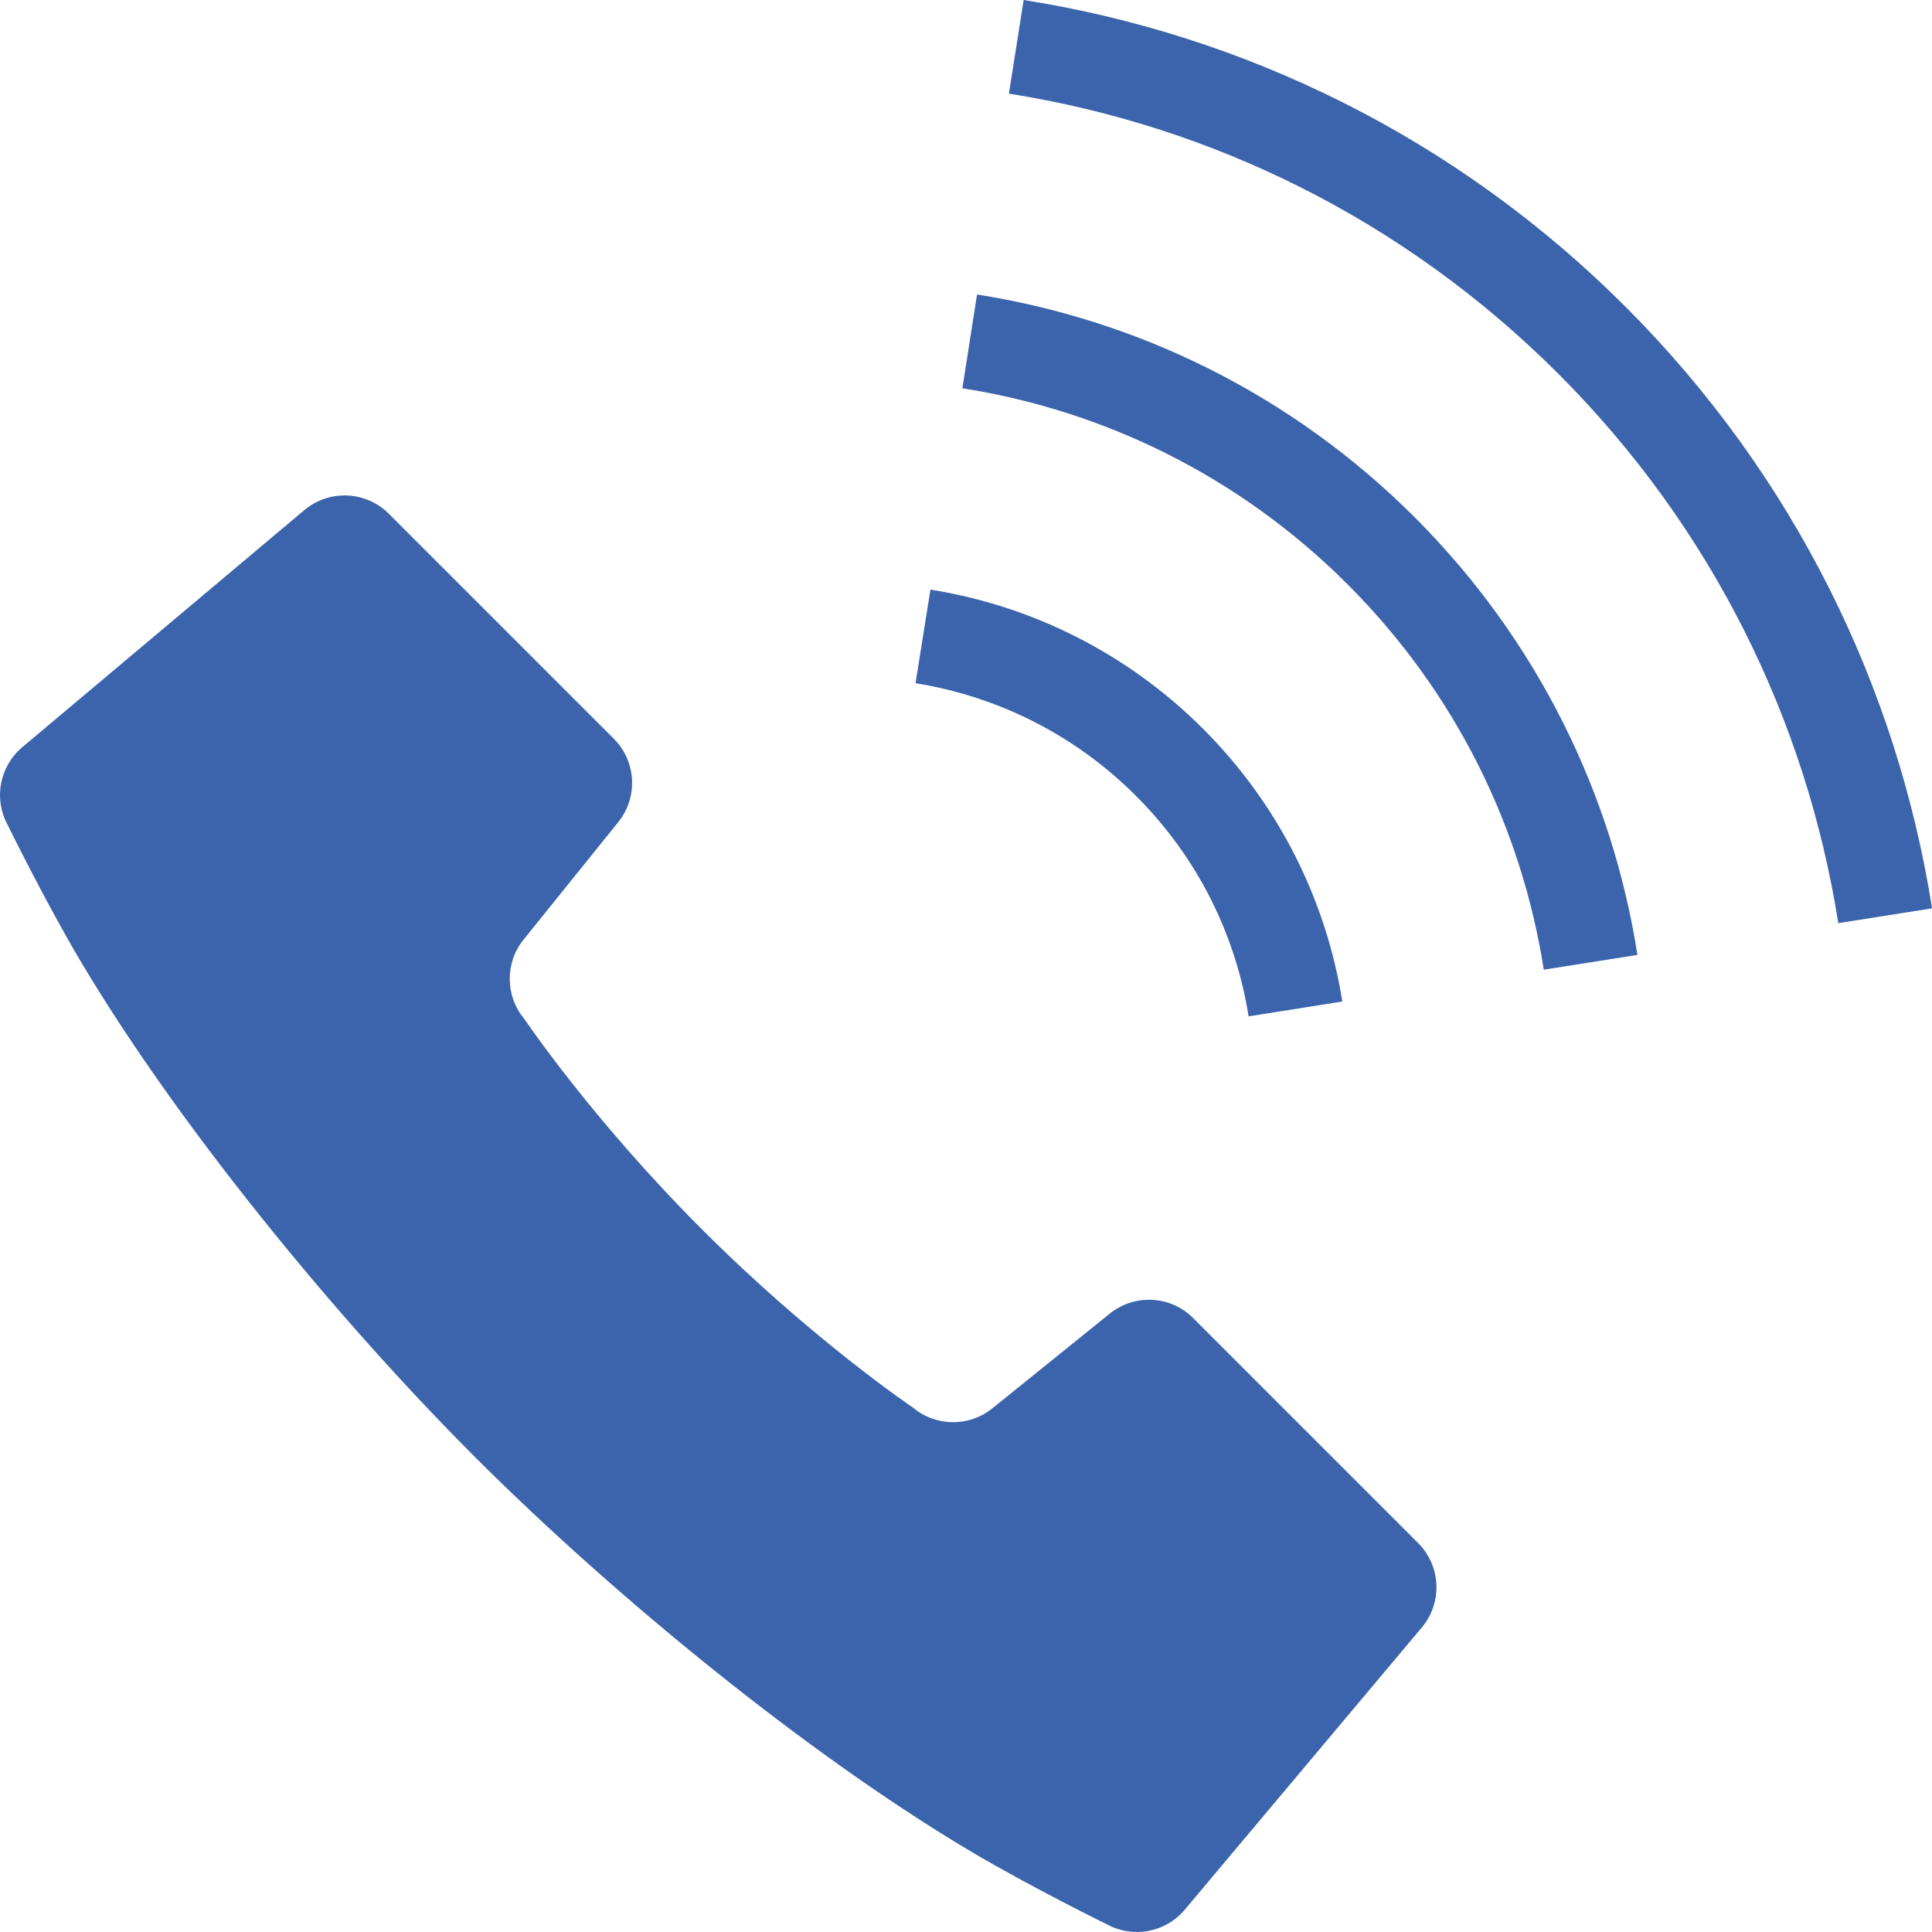 <svg width="32" height="32" viewBox="0 0 32 32" fill="none" xmlns="http://www.w3.org/2000/svg">
<g clip-path="url(#clip0_8558_445)">
<path d="M19.763 21.831C19.39 21.457 18.793 21.426 18.382 21.757L16.436 23.327C16.05 23.638 15.498 23.632 15.119 23.312C15.119 23.312 13.46 22.196 11.632 20.367C9.803 18.54 8.686 16.879 8.686 16.879C8.367 16.5 8.361 15.948 8.672 15.563L10.24 13.617C10.572 13.205 10.541 12.61 10.166 12.235L6.44 8.509C6.06 8.13 5.455 8.103 5.042 8.448L0.37 12.375C-0.005 12.69 -0.109 13.223 0.123 13.656C0.123 13.656 0.752 14.939 1.335 15.921C2.939 18.619 5.546 21.811 7.867 24.133C10.19 26.454 13.379 29.061 16.079 30.665C17.061 31.248 18.343 31.878 18.343 31.878C18.775 32.108 19.31 32.005 19.624 31.63L23.55 26.956C23.895 26.545 23.868 25.938 23.49 25.559L19.763 21.832V21.831Z" fill="#3B64AC"/>
<path d="M20.682 16.834L22.233 16.588C21.97 14.938 21.2 13.345 19.926 12.071C18.654 10.799 17.062 10.029 15.411 9.766L15.164 11.316C16.502 11.532 17.783 12.15 18.815 13.182C19.848 14.214 20.467 15.496 20.681 16.833L20.682 16.834Z" fill="#3B64AC"/>
<path d="M26.922 5.079C24.11 2.268 20.6 0.575 16.955 0L16.711 1.551C20.043 2.078 23.239 3.62 25.81 6.19C28.38 8.76 29.921 11.958 30.448 15.29L32.001 15.045C31.425 11.399 29.732 7.89 26.922 5.079Z" fill="#3B64AC"/>
<path d="M16.183 4.878L15.94 6.431C18.276 6.799 20.518 7.877 22.321 9.679C24.124 11.483 25.203 13.723 25.57 16.061L27.121 15.816C26.706 13.166 25.476 10.613 23.433 8.569C21.388 6.525 18.834 5.295 16.183 4.878Z" fill="#3B64AC"/>
</g>
<defs>
<clipPath id="clip0_8558_445">
<rect width="32" height="32" fill="white"/>
</clipPath>
</defs>
</svg>
